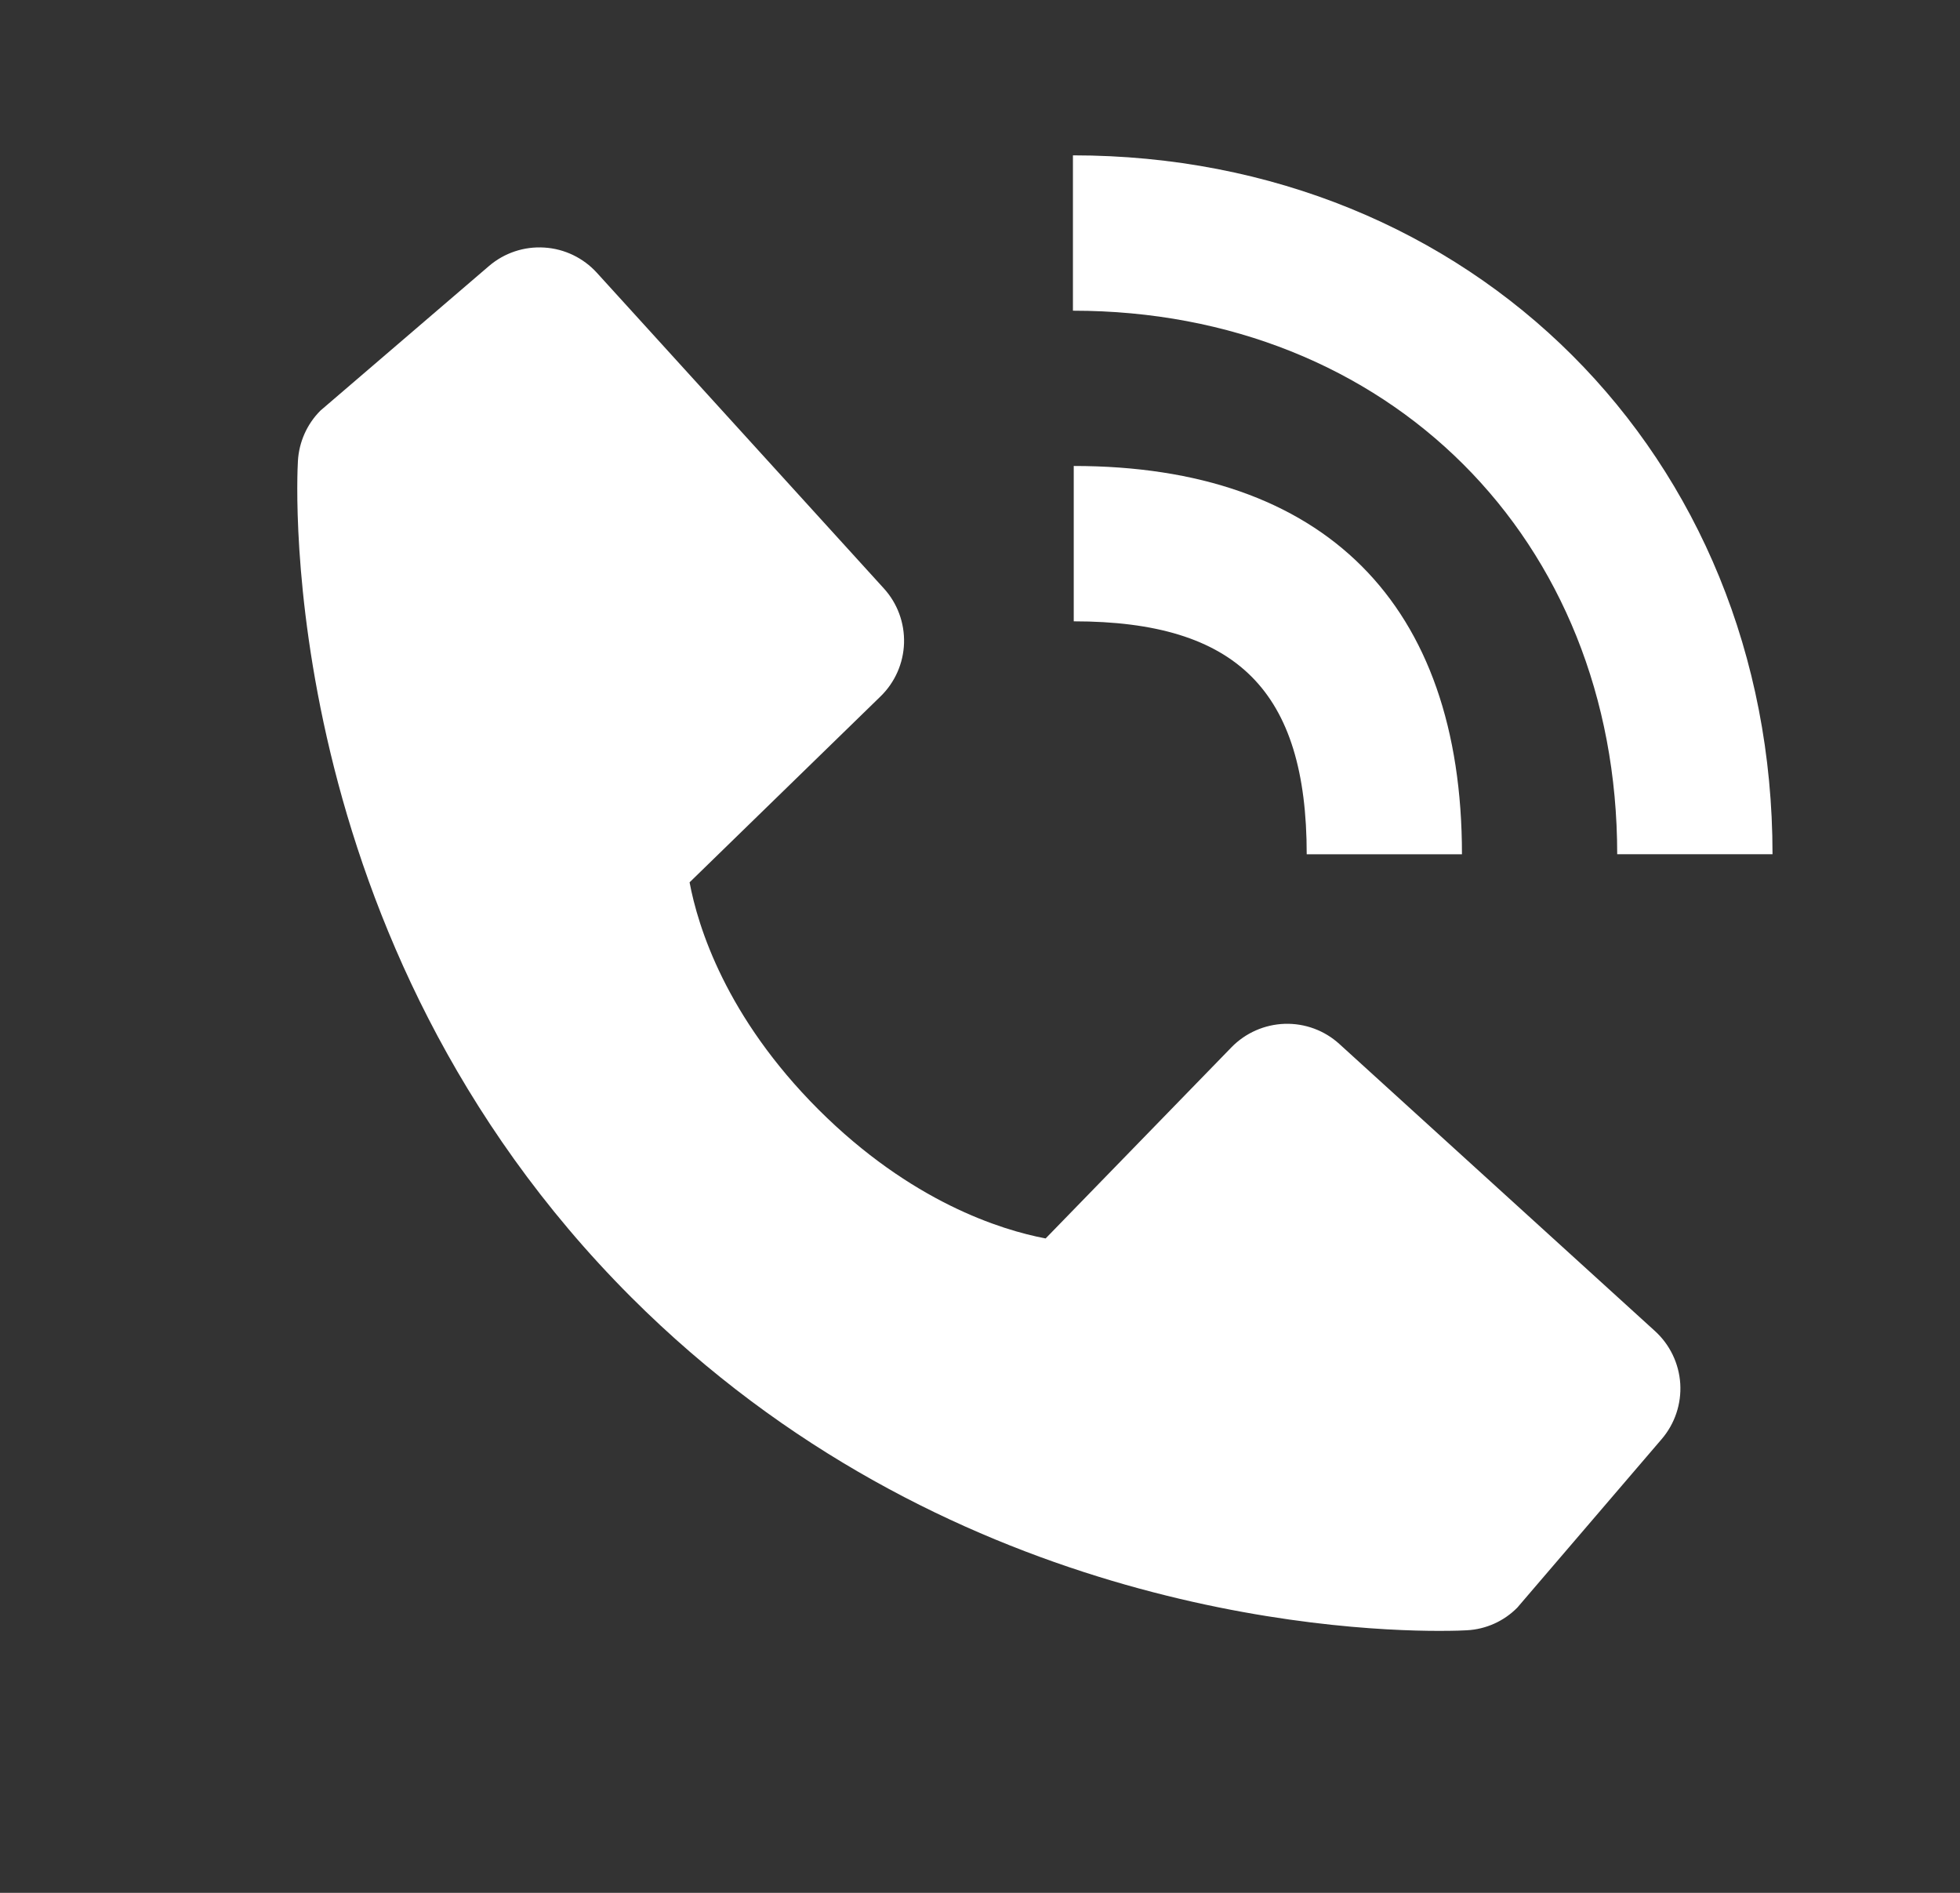 <svg xmlns="http://www.w3.org/2000/svg" fill="none" viewBox="0 0 29 28" height="28" width="29">
<rect x="0" y="0" width="29" height="28" fill="#333333" stroke="none"/>
<path fill="white" d="M23.928 12.636H26.226C26.226 6.743 21.776 2.298 15.875 2.298V4.596C20.541 4.596 23.928 7.977 23.928 12.636Z"></path>
<path fill="white" d="M15.887 9.191C18.303 9.191 19.334 10.221 19.334 12.637H21.631C21.631 8.932 19.592 6.893 15.887 6.893V9.191ZM19.818 15.444C19.598 15.243 19.308 15.136 19.009 15.145C18.711 15.155 18.428 15.279 18.22 15.493L15.471 18.32C14.809 18.194 13.479 17.779 12.11 16.413C10.74 15.043 10.326 13.709 10.203 13.052L13.028 10.302C13.242 10.094 13.367 9.811 13.376 9.513C13.385 9.214 13.278 8.924 13.077 8.704L8.832 4.036C8.631 3.815 8.352 3.68 8.053 3.662C7.755 3.643 7.461 3.741 7.234 3.936L4.741 6.074C4.542 6.273 4.424 6.539 4.408 6.819C4.391 7.107 4.062 13.91 9.338 19.188C13.94 23.789 19.705 24.125 21.292 24.125C21.524 24.125 21.667 24.119 21.705 24.116C21.986 24.101 22.251 23.982 22.449 23.782L24.586 21.288C24.781 21.061 24.879 20.767 24.861 20.469C24.842 20.17 24.708 19.891 24.487 19.69L19.818 15.444Z"></path>
</svg>
